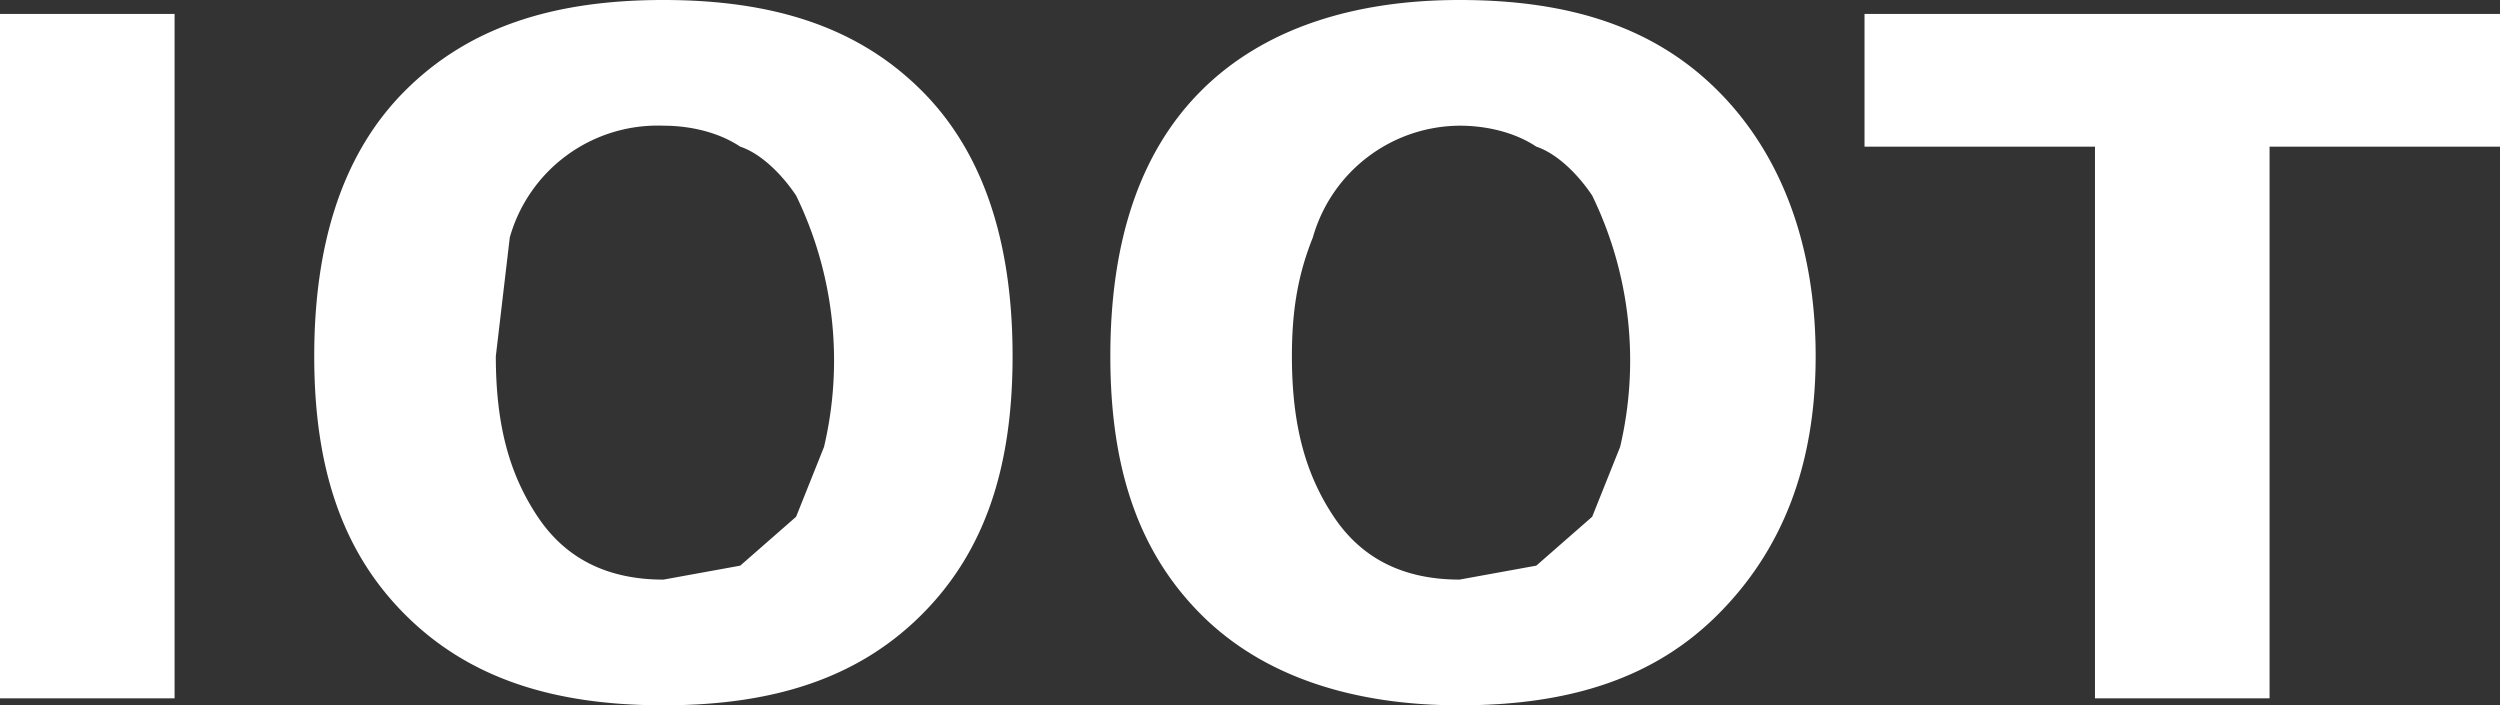 <?xml version="1.0" encoding="UTF-8" standalone="no"?>
<svg
   width="200.001"
   height="56.425"
   fill="none"
   version="1.1"
   id="svg4"
   xmlns="http://www.w3.org/2000/svg"
   xmlns:svg="http://www.w3.org/2000/svg">
  <rect width="100%" height="100%" fill="#333333" stroke="none"/>
  <defs
     id="defs8" />
  <path
     d="M 0,1.117 H 13.967 V 55.866 H 0 Z M 65.922,35.754 A 30.168,30.168 0 0 0 63.688,15.643 c -1.117,-1.676 -2.793,-3.352 -4.469,-3.911 -1.676,-1.117 -3.911,-1.676 -6.145,-1.676 a 12.291,12.291 0 0 0 -12.291,8.939 l -1.117,9.497 c 0,5.587 1.117,9.497 3.352,12.849 2.235,3.352 5.587,5.028 10.056,5.028 l 6.145,-1.117 4.469,-3.911 z m -33.52,13.408 c -5.028,-5.028 -7.263,-11.732 -7.263,-20.671 0,-8.939 2.235,-16.201 7.263,-21.229 C 37.43,2.235 44.134,0 53.073,0 c 8.939,0 15.643,2.235 20.671,7.263 5.028,5.028 7.263,12.291 7.263,21.229 0,8.939 -2.235,15.643 -7.263,20.671 C 68.716,54.19 62.012,56.425 53.073,56.425 c -8.939,0 -15.643,-2.235 -20.671,-7.263 z M 129.61,35.754 a 30.168,30.168 0 0 0 -2.235,-20.112 c -1.117,-1.676 -2.793,-3.352 -4.469,-3.911 -1.676,-1.117 -3.911,-1.676 -6.145,-1.676 a 12.291,12.291 0 0 0 -11.732,8.939 c -1.117,2.793 -1.676,5.587 -1.676,9.497 0,5.587 1.117,9.497 3.352,12.849 2.235,3.352 5.587,5.028 10.056,5.028 l 6.145,-1.117 4.469,-3.911 z m -33.52,13.408 c -5.028,-5.028 -7.263,-11.732 -7.263,-20.671 0,-8.939 2.235,-16.201 7.263,-21.229 C 101.118,2.235 108.381,0 116.761,0 c 8.939,0 15.643,2.235 20.671,7.263 5.028,5.028 7.821,12.291 7.821,21.229 0,8.939 -2.793,15.643 -7.821,20.671 -5.028,5.028 -11.732,7.263 -20.671,7.263 -8.38,0 -15.643,-2.235 -20.671,-7.263 z M 149.163,1.117 h 50.838 V 11.732 H 181.566 V 55.866 H 167.599 V 11.732 h -18.436 z"
     fill="#ffffff"
     id="path2"
     style="stroke-width:0.559" />
</svg>
